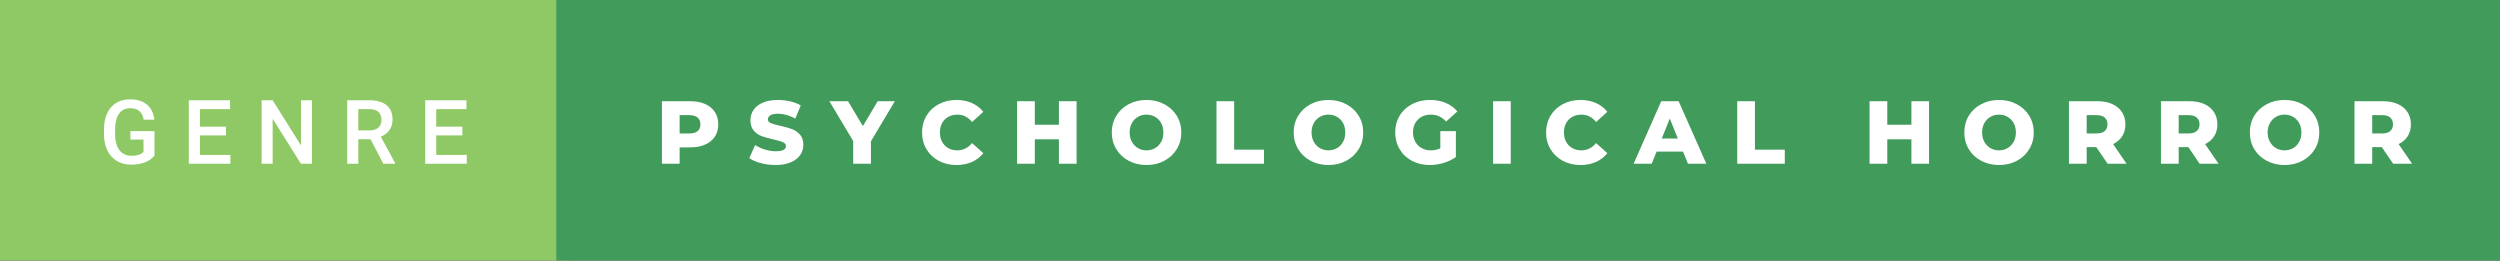 <svg xmlns="http://www.w3.org/2000/svg" width="335.88" height="35" viewBox="0 0 335.88 35"><rect x="0" y="0" width="335.88" height="35" fill="#333333" stroke="none"/><rect class="svg__rect" x="0" y="0" width="76.74" height="35" fill="#8FC965"/><rect class="svg__rect" x="74.74" y="0" width="261.14" height="35" fill="#419B5A"/><path class="svg__text" d="M13.97 18.13L13.97 18.13L13.97 17.46Q13.97 15.53 14.90 14.44Q15.82 13.35 17.48 13.35L17.48 13.35Q18.90 13.35 19.74 14.05Q20.58 14.76 20.75 16.08L20.75 16.08L19.30 16.08Q19.05 14.54 17.51 14.54L17.51 14.54Q16.51 14.54 16.00 15.26Q15.48 15.98 15.46 17.37L15.46 17.37L15.46 18.02Q15.46 19.40 16.04 20.17Q16.63 20.93 17.66 20.93L17.66 20.93Q18.80 20.93 19.28 20.42L19.28 20.42L19.28 18.75L17.52 18.75L17.52 17.62L20.76 17.62L20.76 20.89Q20.29 21.50 19.47 21.81Q18.65 22.12 17.61 22.12L17.61 22.12Q16.54 22.12 15.71 21.63Q14.89 21.14 14.44 20.24Q13.99 19.33 13.97 18.13ZM30.95 22L25.37 22L25.37 13.47L30.91 13.47L30.91 14.66L26.86 14.66L26.86 17.02L30.36 17.02L30.36 18.19L26.86 18.19L26.86 20.82L30.95 20.82L30.95 22ZM36.63 22L35.15 22L35.15 13.47L36.63 13.47L40.44 19.54L40.44 13.47L41.91 13.47L41.91 22L40.43 22L36.63 15.95L36.63 22ZM48.14 22L46.65 22L46.65 13.47L49.65 13.47Q51.13 13.47 51.93 14.13Q52.74 14.79 52.74 16.05L52.74 16.05Q52.74 16.90 52.32 17.48Q51.91 18.06 51.17 18.37L51.17 18.37L53.09 21.92L53.09 22L51.50 22L49.79 18.71L48.14 18.71L48.14 22ZM48.14 14.66L48.14 17.52L49.66 17.52Q50.41 17.52 50.83 17.15Q51.25 16.77 51.25 16.11L51.25 16.11Q51.25 15.43 50.86 15.05Q50.48 14.68 49.70 14.66L49.70 14.66L48.14 14.66ZM62.71 22L57.13 22L57.13 13.47L62.67 13.47L62.67 14.66L58.61 14.66L58.61 17.02L62.12 17.02L62.12 18.19L58.61 18.19L58.61 20.82L62.71 20.82L62.71 22Z" fill="#FFFFFF"/><path class="svg__text" d="M91.31 22L88.93 22L88.93 13.60L92.77 13.60Q93.91 13.60 94.75 13.98Q95.59 14.35 96.05 15.06Q96.50 15.76 96.50 16.71L96.50 16.71Q96.50 17.66 96.05 18.35Q95.59 19.05 94.75 19.42Q93.91 19.80 92.77 19.80L92.77 19.80L91.31 19.80L91.31 22ZM91.31 15.47L91.31 17.93L92.63 17.93Q93.36 17.93 93.73 17.61Q94.10 17.29 94.10 16.71L94.10 16.71Q94.10 16.12 93.73 15.80Q93.36 15.47 92.63 15.47L92.63 15.47L91.31 15.47ZM100.67 21.24L100.67 21.24L101.45 19.49Q102.01 19.86 102.76 20.09Q103.50 20.32 104.22 20.32L104.22 20.32Q105.59 20.32 105.59 19.64L105.59 19.64Q105.59 19.28 105.20 19.11Q104.81 18.93 103.95 18.74L103.95 18.74Q103.00 18.53 102.36 18.30Q101.72 18.06 101.27 17.55Q100.82 17.03 100.82 16.16L100.82 16.16Q100.82 15.39 101.24 14.77Q101.65 14.15 102.49 13.79Q103.32 13.43 104.53 13.43L104.53 13.43Q105.36 13.43 106.16 13.62Q106.97 13.80 107.58 14.17L107.58 14.17L106.85 15.93Q105.65 15.28 104.52 15.28L104.52 15.28Q103.81 15.28 103.49 15.49Q103.17 15.70 103.17 16.04L103.17 16.04Q103.17 16.37 103.55 16.54Q103.93 16.71 104.78 16.89L104.78 16.89Q105.74 17.10 106.37 17.33Q107.00 17.56 107.47 18.07Q107.93 18.58 107.93 19.46L107.93 19.46Q107.93 20.21 107.51 20.83Q107.09 21.44 106.25 21.80Q105.41 22.17 104.21 22.17L104.21 22.17Q103.19 22.17 102.23 21.92Q101.27 21.67 100.67 21.24ZM114.63 18.95L111.43 13.60L113.94 13.60L115.93 16.94L117.92 13.60L120.22 13.60L117.01 18.99L117.01 22L114.63 22L114.63 18.95ZM123.88 17.80L123.88 17.80Q123.88 16.54 124.48 15.54Q125.07 14.55 126.13 13.99Q127.18 13.43 128.50 13.43L128.50 13.43Q129.65 13.43 130.57 13.84Q131.50 14.25 132.11 15.02L132.11 15.02L130.60 16.39Q129.79 15.40 128.62 15.40L128.62 15.40Q127.93 15.40 127.40 15.70Q126.87 16 126.57 16.54Q126.28 17.09 126.28 17.80L126.28 17.80Q126.28 18.51 126.57 19.05Q126.87 19.60 127.40 19.90Q127.93 20.20 128.62 20.20L128.62 20.20Q129.79 20.20 130.60 19.22L130.60 19.22L132.11 20.58Q131.50 21.35 130.58 21.76Q129.65 22.17 128.50 22.17L128.50 22.17Q127.18 22.17 126.13 21.61Q125.07 21.05 124.48 20.05Q123.88 19.06 123.88 17.80ZM139.03 22L136.65 22L136.65 13.60L139.03 13.60L139.03 16.76L142.27 16.76L142.27 13.60L144.64 13.60L144.64 22L142.27 22L142.27 18.72L139.03 18.72L139.03 22ZM149.37 17.80L149.37 17.80Q149.37 16.55 149.98 15.55Q150.58 14.56 151.64 14.00Q152.71 13.43 154.04 13.43L154.04 13.43Q155.37 13.43 156.43 14.00Q157.49 14.56 158.10 15.55Q158.71 16.55 158.71 17.80L158.71 17.80Q158.71 19.05 158.10 20.04Q157.49 21.04 156.43 21.60Q155.37 22.17 154.04 22.17L154.04 22.17Q152.71 22.17 151.64 21.60Q150.58 21.04 149.98 20.04Q149.37 19.05 149.37 17.80ZM151.77 17.80L151.77 17.80Q151.77 18.51 152.07 19.05Q152.37 19.60 152.89 19.90Q153.40 20.20 154.04 20.20L154.04 20.20Q154.68 20.20 155.19 19.90Q155.71 19.60 156.01 19.05Q156.30 18.51 156.30 17.80L156.30 17.80Q156.30 17.09 156.01 16.54Q155.71 16 155.19 15.70Q154.68 15.40 154.04 15.40L154.04 15.40Q153.40 15.40 152.89 15.70Q152.37 16 152.07 16.54Q151.77 17.09 151.77 17.80ZM169.82 22L163.44 22L163.44 13.60L165.81 13.60L165.81 20.11L169.82 20.11L169.82 22ZM173.81 17.80L173.81 17.80Q173.81 16.55 174.42 15.55Q175.02 14.56 176.08 14.00Q177.15 13.43 178.48 13.43L178.48 13.43Q179.81 13.43 180.87 14.00Q181.93 14.56 182.54 15.55Q183.15 16.55 183.15 17.80L183.15 17.80Q183.15 19.05 182.54 20.04Q181.93 21.04 180.87 21.60Q179.81 22.17 178.48 22.17L178.48 22.17Q177.15 22.17 176.08 21.60Q175.02 21.04 174.42 20.04Q173.81 19.05 173.81 17.80ZM176.21 17.80L176.21 17.80Q176.21 18.51 176.51 19.05Q176.81 19.60 177.33 19.90Q177.84 20.20 178.48 20.20L178.48 20.20Q179.12 20.20 179.63 19.90Q180.15 19.60 180.45 19.05Q180.74 18.51 180.74 17.80L180.74 17.80Q180.74 17.09 180.45 16.54Q180.15 16 179.63 15.70Q179.12 15.40 178.48 15.40L178.48 15.40Q177.84 15.40 177.33 15.70Q176.81 16 176.51 16.54Q176.21 17.09 176.21 17.80ZM187.45 17.80L187.45 17.80Q187.45 16.54 188.05 15.54Q188.64 14.55 189.71 13.99Q190.78 13.43 192.12 13.43L192.12 13.43Q193.30 13.43 194.24 13.83Q195.18 14.22 195.80 14.97L195.80 14.97L194.29 16.33Q193.44 15.40 192.26 15.40L192.26 15.40Q192.25 15.40 192.25 15.40L192.25 15.40Q191.17 15.40 190.51 16.06Q189.84 16.71 189.84 17.80L189.84 17.80Q189.84 18.50 190.15 19.04Q190.45 19.59 190.99 19.89Q191.53 20.20 192.22 20.20L192.22 20.20Q192.91 20.20 193.51 19.93L193.51 19.93L193.51 17.62L195.60 17.62L195.60 21.10Q194.88 21.61 193.95 21.89Q193.01 22.17 192.08 22.17L192.08 22.17Q190.76 22.17 189.70 21.61Q188.64 21.05 188.05 20.05Q187.45 19.06 187.45 17.80ZM202.97 22L200.60 22L200.60 13.60L202.97 13.60L202.97 22ZM207.72 17.80L207.72 17.80Q207.72 16.54 208.32 15.54Q208.92 14.55 209.97 13.99Q211.02 13.43 212.34 13.43L212.34 13.43Q213.49 13.43 214.42 13.84Q215.34 14.25 215.95 15.02L215.95 15.02L214.44 16.39Q213.63 15.40 212.46 15.40L212.46 15.40Q211.78 15.40 211.24 15.70Q210.71 16 210.41 16.54Q210.12 17.09 210.12 17.80L210.12 17.80Q210.12 18.51 210.41 19.05Q210.71 19.60 211.24 19.90Q211.78 20.20 212.46 20.20L212.46 20.20Q213.63 20.20 214.44 19.22L214.44 19.22L215.95 20.58Q215.34 21.35 214.42 21.76Q213.49 22.17 212.34 22.17L212.34 22.17Q211.02 22.17 209.97 21.61Q208.92 21.05 208.32 20.05Q207.72 19.06 207.72 17.80ZM221.91 22L219.48 22L223.19 13.60L225.53 13.60L229.25 22L226.78 22L226.12 20.37L222.57 20.37L221.91 22ZM224.34 15.93L223.26 18.61L225.42 18.61L224.34 15.93ZM239.79 22L233.40 22L233.40 13.60L235.78 13.60L235.78 20.11L239.79 20.11L239.79 22ZM253.56 22L251.18 22L251.18 13.60L253.56 13.60L253.56 16.76L256.80 16.76L256.80 13.60L259.17 13.60L259.17 22L256.80 22L256.80 18.72L253.56 18.72L253.56 22ZM263.91 17.80L263.91 17.80Q263.91 16.55 264.51 15.55Q265.11 14.56 266.18 14.00Q267.24 13.43 268.57 13.43L268.57 13.43Q269.90 13.43 270.96 14.00Q272.03 14.56 272.63 15.55Q273.24 16.55 273.24 17.80L273.24 17.80Q273.24 19.05 272.63 20.04Q272.03 21.04 270.97 21.60Q269.91 22.17 268.57 22.17L268.57 22.17Q267.24 22.17 266.18 21.60Q265.11 21.04 264.51 20.04Q263.91 19.05 263.91 17.80ZM266.30 17.80L266.30 17.80Q266.30 18.51 266.60 19.05Q266.91 19.60 267.42 19.90Q267.94 20.20 268.57 20.20L268.57 20.20Q269.21 20.20 269.72 19.90Q270.24 19.60 270.54 19.05Q270.84 18.51 270.84 17.80L270.84 17.80Q270.84 17.09 270.54 16.54Q270.24 16 269.72 15.70Q269.21 15.40 268.57 15.40L268.57 15.40Q267.93 15.40 267.42 15.70Q266.91 16 266.60 16.54Q266.30 17.09 266.30 17.80ZM280.35 22L277.97 22L277.97 13.60L281.81 13.60Q282.96 13.60 283.79 13.98Q284.63 14.35 285.09 15.06Q285.55 15.76 285.55 16.71L285.55 16.71Q285.55 17.62 285.12 18.30Q284.69 18.98 283.90 19.36L283.90 19.36L285.71 22L283.17 22L281.64 19.77L280.35 19.77L280.35 22ZM280.35 15.47L280.35 17.93L281.67 17.93Q282.40 17.93 282.77 17.61Q283.14 17.29 283.14 16.71L283.14 16.71Q283.14 16.12 282.77 15.79Q282.40 15.47 281.67 15.47L281.67 15.47L280.35 15.47ZM292.71 22L290.33 22L290.33 13.60L294.18 13.60Q295.32 13.60 296.16 13.98Q296.99 14.35 297.45 15.06Q297.91 15.76 297.91 16.71L297.91 16.71Q297.91 17.62 297.48 18.30Q297.05 18.98 296.26 19.36L296.26 19.36L298.07 22L295.53 22L294.01 19.77L292.71 19.77L292.71 22ZM292.71 15.47L292.71 17.93L294.03 17.93Q294.76 17.93 295.13 17.61Q295.51 17.29 295.51 16.71L295.51 16.71Q295.51 16.12 295.13 15.79Q294.76 15.47 294.03 15.47L294.03 15.47L292.71 15.47ZM302.27 17.80L302.27 17.80Q302.27 16.55 302.87 15.55Q303.47 14.56 304.54 14.00Q305.60 13.43 306.93 13.43L306.93 13.43Q308.26 13.43 309.33 14.00Q310.39 14.56 311.00 15.55Q311.60 16.55 311.60 17.80L311.60 17.80Q311.60 19.05 311.00 20.04Q310.39 21.04 309.33 21.60Q308.27 22.17 306.93 22.17L306.93 22.17Q305.60 22.17 304.54 21.60Q303.47 21.04 302.87 20.04Q302.27 19.05 302.27 17.80ZM304.66 17.80L304.66 17.80Q304.66 18.51 304.97 19.05Q305.27 19.60 305.78 19.90Q306.30 20.20 306.93 20.20L306.93 20.20Q307.57 20.20 308.09 19.90Q308.60 19.60 308.90 19.05Q309.20 18.51 309.20 17.80L309.20 17.80Q309.20 17.09 308.90 16.54Q308.60 16 308.09 15.70Q307.57 15.40 306.93 15.40L306.93 15.40Q306.29 15.40 305.78 15.70Q305.27 16 304.97 16.54Q304.66 17.09 304.66 17.80ZM318.71 22L316.33 22L316.33 13.60L320.17 13.60Q321.32 13.60 322.15 13.98Q322.99 14.35 323.45 15.06Q323.91 15.76 323.91 16.71L323.91 16.71Q323.91 17.62 323.48 18.30Q323.05 18.98 322.26 19.36L322.26 19.36L324.07 22L321.53 22L320.00 19.77L318.71 19.77L318.71 22ZM318.71 15.47L318.71 17.93L320.03 17.93Q320.76 17.93 321.13 17.61Q321.50 17.29 321.50 16.71L321.50 16.71Q321.50 16.12 321.13 15.79Q320.76 15.47 320.03 15.47L320.03 15.47L318.71 15.47Z" fill="#FFFFFF" x="87.74"/></svg>